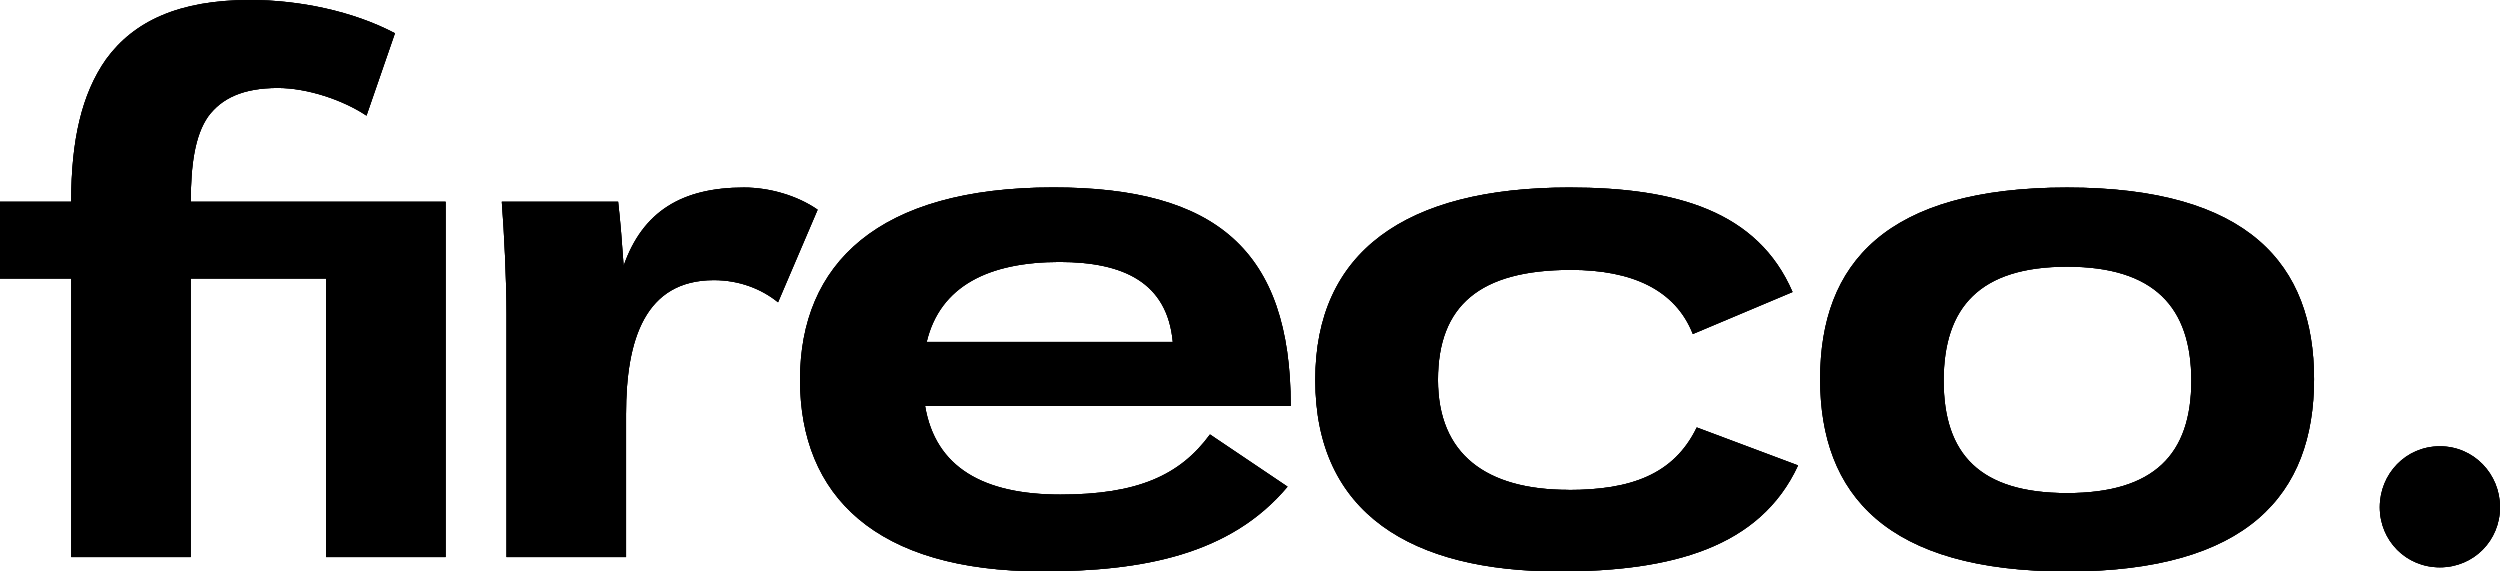 <svg xmlns="http://www.w3.org/2000/svg" xmlns:xlink="http://www.w3.org/1999/xlink" id="Calque_2" data-name="Calque 2" viewBox="0 0 1039.77 237.66"><defs><style> .cls-1 { clip-path: url(#clippath); } </style><clipPath id="clippath"><path d="M79.33,83.91h106v147.79h-49.71v-115.87h-56.29v115.87H29.62v-115.87H0v-31.92h29.62v-.33c0-25,4.29-44.42,14.5-58.92C55.62,8.87,74.37,0,104,0c20.42,0,42.79,4.62,60.25,13.83l-11.83,34.25c-9.87-6.58-24.67-11.5-36.87-11.5-14.5,0-23.37,4.29-28.96,11.83-5.58,7.92-7.25,20.42-7.25,35.54v-.04ZM309.41,78c-25.67,0-42.12,9.87-50.04,32.58-.67-9.54-1.33-18.42-2.29-26.67h-48.37c1,12.83,1.96,32.92,1.96,46.75v101.04h49.71v-59.58c0-30.96,7.92-55.62,36.54-55.62,10.54,0,19.75,3.62,26.67,9.21l16.46-38.5c-8.54-5.92-20.08-9.21-30.62-9.21ZM536.82,168.83h-152.08c4.29,25.67,24.37,36.87,56.29,36.87s49.71-7.92,62.21-25l32.25,21.71c-23.71,28.29-60.25,35.21-102.04,35.21-69.46,0-100.71-31.58-100.71-79.66s32.25-80,105.33-80c67.46,0,98.75,26,98.75,90.83v.04ZM487.78,142.2c-2.29-24.67-20.42-33.25-47.08-33.25-29.29,0-49.71,9.87-55.29,33.25h102.37ZM652.36,203.74c-34.25,0-54.29-14.79-54.29-45.75s17.46-45.75,55.29-45.75c25.33,0,43.46,8.21,50.71,26.67l41.46-17.46c-14.5-33.58-48.37-43.46-92.83-43.46-68.46,0-105.66,27-105.66,80,0,55.62,40.17,79.66,101.37,79.66,46.75,0,83.58-9.87,99.41-44.08l-42.12-15.79c-9.54,19.75-27.67,26-53.33,26v-.04ZM962.43,157.66c0,48.04-27.62,80-102.71,80s-102.71-31.92-102.71-80,27.33-79.66,102.71-79.66,102.71,31.92,102.71,79.66ZM911.39,158.33c0-30.62-15.46-47.42-51.67-47.42s-51.33,16.79-51.33,47.42,15.12,46.75,51.33,46.75,51.67-16.12,51.67-46.75h0ZM1014.77,185.62c-14.17,0-25,11.5-25,25.33s10.87,25,25,25,25-11.21,25-25-10.87-25.33-25-25.33Z"></path></clipPath></defs><g id="Calque_1-2" data-name="Calque 1"><g id="Calque_1-2" data-name="Calque 1-2"><g><path d="M79.33,83.91h106v147.79h-49.71v-115.87h-56.29v115.87H29.62v-115.87H0v-31.92h29.62v-.33c0-25,4.29-44.42,14.5-58.92C55.62,8.87,74.37,0,104,0c20.42,0,42.79,4.62,60.25,13.83l-11.83,34.25c-9.87-6.58-24.67-11.5-36.87-11.5-14.5,0-23.37,4.29-28.96,11.83-5.58,7.92-7.25,20.42-7.25,35.54v-.04ZM309.41,78c-25.67,0-42.12,9.87-50.04,32.58-.67-9.54-1.33-18.42-2.29-26.67h-48.37c1,12.83,1.96,32.92,1.96,46.75v101.04h49.71v-59.58c0-30.96,7.92-55.62,36.54-55.62,10.54,0,19.75,3.62,26.67,9.21l16.46-38.5c-8.54-5.92-20.08-9.21-30.62-9.21ZM536.82,168.83h-152.08c4.29,25.67,24.37,36.87,56.29,36.87s49.71-7.92,62.21-25l32.25,21.71c-23.71,28.29-60.25,35.21-102.04,35.21-69.46,0-100.71-31.58-100.71-79.66s32.25-80,105.33-80c67.46,0,98.75,26,98.75,90.83v.04ZM487.78,142.2c-2.29-24.67-20.42-33.25-47.08-33.25-29.29,0-49.71,9.87-55.29,33.25h102.37ZM652.36,203.74c-34.25,0-54.29-14.79-54.29-45.75s17.46-45.75,55.29-45.75c25.33,0,43.46,8.21,50.71,26.67l41.46-17.46c-14.5-33.58-48.37-43.46-92.83-43.46-68.46,0-105.66,27-105.66,80,0,55.62,40.17,79.66,101.37,79.66,46.75,0,83.58-9.87,99.41-44.08l-42.12-15.79c-9.54,19.75-27.67,26-53.33,26v-.04ZM962.43,157.66c0,48.04-27.62,80-102.71,80s-102.71-31.92-102.71-80,27.33-79.66,102.71-79.66,102.71,31.92,102.71,79.66ZM911.39,158.33c0-30.62-15.46-47.42-51.67-47.42s-51.33,16.79-51.33,47.42,15.12,46.75,51.33,46.75,51.67-16.12,51.67-46.75h0ZM1014.77,185.62c-14.17,0-25,11.5-25,25.33s10.87,25,25,25,25-11.21,25-25-10.87-25.33-25-25.33Z"></path><g><path d="M79.33,83.91h106v147.79h-49.71v-115.87h-56.29v115.87H29.62v-115.87H0v-31.92h29.62v-.33c0-25,4.29-44.42,14.5-58.92C55.62,8.87,74.37,0,104,0c20.42,0,42.79,4.62,60.25,13.83l-11.83,34.25c-9.87-6.58-24.67-11.5-36.87-11.5-14.5,0-23.37,4.29-28.96,11.83-5.58,7.92-7.25,20.42-7.25,35.54v-.04ZM309.41,78c-25.67,0-42.12,9.87-50.04,32.58-.67-9.54-1.33-18.42-2.29-26.67h-48.37c1,12.83,1.96,32.92,1.96,46.75v101.04h49.71v-59.58c0-30.96,7.92-55.62,36.54-55.62,10.54,0,19.75,3.62,26.67,9.21l16.46-38.5c-8.54-5.92-20.08-9.21-30.62-9.21ZM536.82,168.83h-152.08c4.29,25.67,24.37,36.87,56.29,36.87s49.71-7.92,62.21-25l32.25,21.71c-23.71,28.29-60.25,35.21-102.04,35.21-69.46,0-100.71-31.58-100.71-79.66s32.25-80,105.33-80c67.46,0,98.75,26,98.75,90.83v.04ZM487.78,142.2c-2.29-24.67-20.42-33.25-47.08-33.25-29.29,0-49.71,9.87-55.29,33.25h102.37ZM652.36,203.74c-34.25,0-54.29-14.79-54.29-45.75s17.46-45.75,55.29-45.75c25.33,0,43.46,8.21,50.71,26.67l41.46-17.46c-14.5-33.58-48.37-43.46-92.83-43.46-68.46,0-105.66,27-105.66,80,0,55.62,40.17,79.66,101.37,79.66,46.75,0,83.58-9.87,99.41-44.08l-42.12-15.79c-9.54,19.75-27.67,26-53.33,26v-.04ZM962.43,157.66c0,48.04-27.62,80-102.71,80s-102.71-31.92-102.71-80,27.33-79.66,102.71-79.66,102.71,31.92,102.71,79.66ZM911.39,158.33c0-30.62-15.46-47.42-51.67-47.42s-51.33,16.79-51.33,47.42,15.12,46.75,51.33,46.75,51.67-16.12,51.67-46.75h0ZM1014.77,185.62c-14.17,0-25,11.5-25,25.33s10.87,25,25,25,25-11.21,25-25-10.87-25.33-25-25.33Z"></path><g class="cls-1"><rect x="-18.29" y="-56.42" width="1076.39" height="350.45"></rect></g></g></g></g></g></svg>